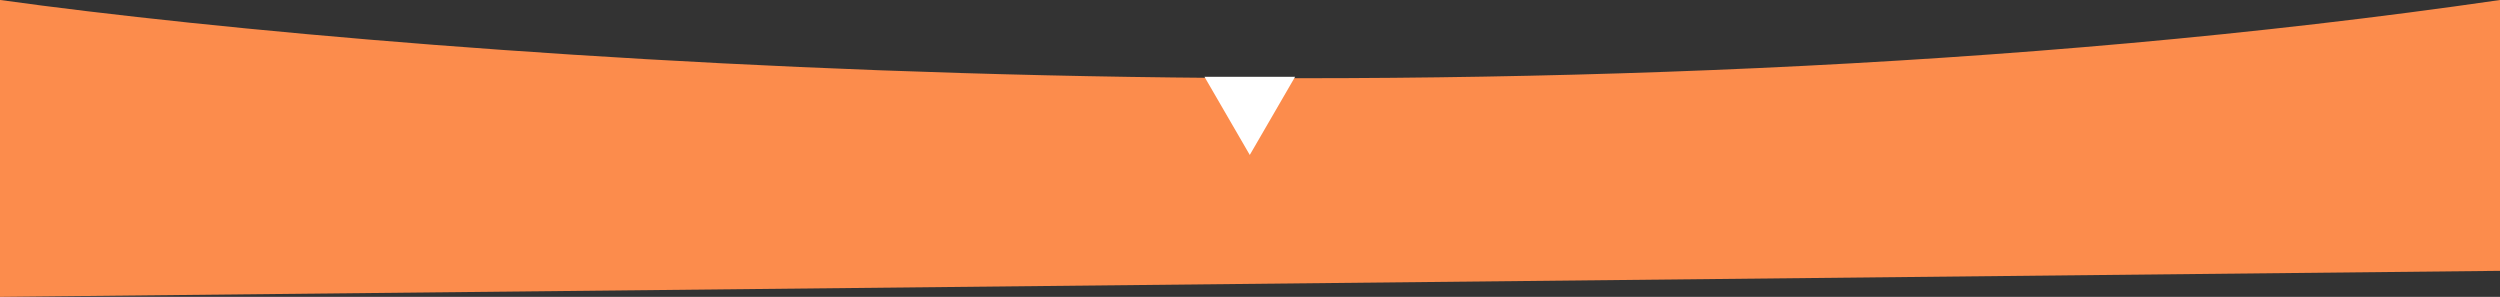 <?xml version="1.0" encoding="UTF-8"?> <svg xmlns="http://www.w3.org/2000/svg" width="1920" height="228" viewBox="0 0 1920 228" fill="none"><rect x="0" y="0" width="1920" height="228" fill="#333333" stroke="none"/> <path d="M1920 0C1171.28 108.8 328.033 45.333 0 0V228L1920 208V0Z" fill="#FC8C4C"></path> <path d="M959.833 119L925.047 59L994.619 59L959.833 119Z" fill="white"></path> </svg> 